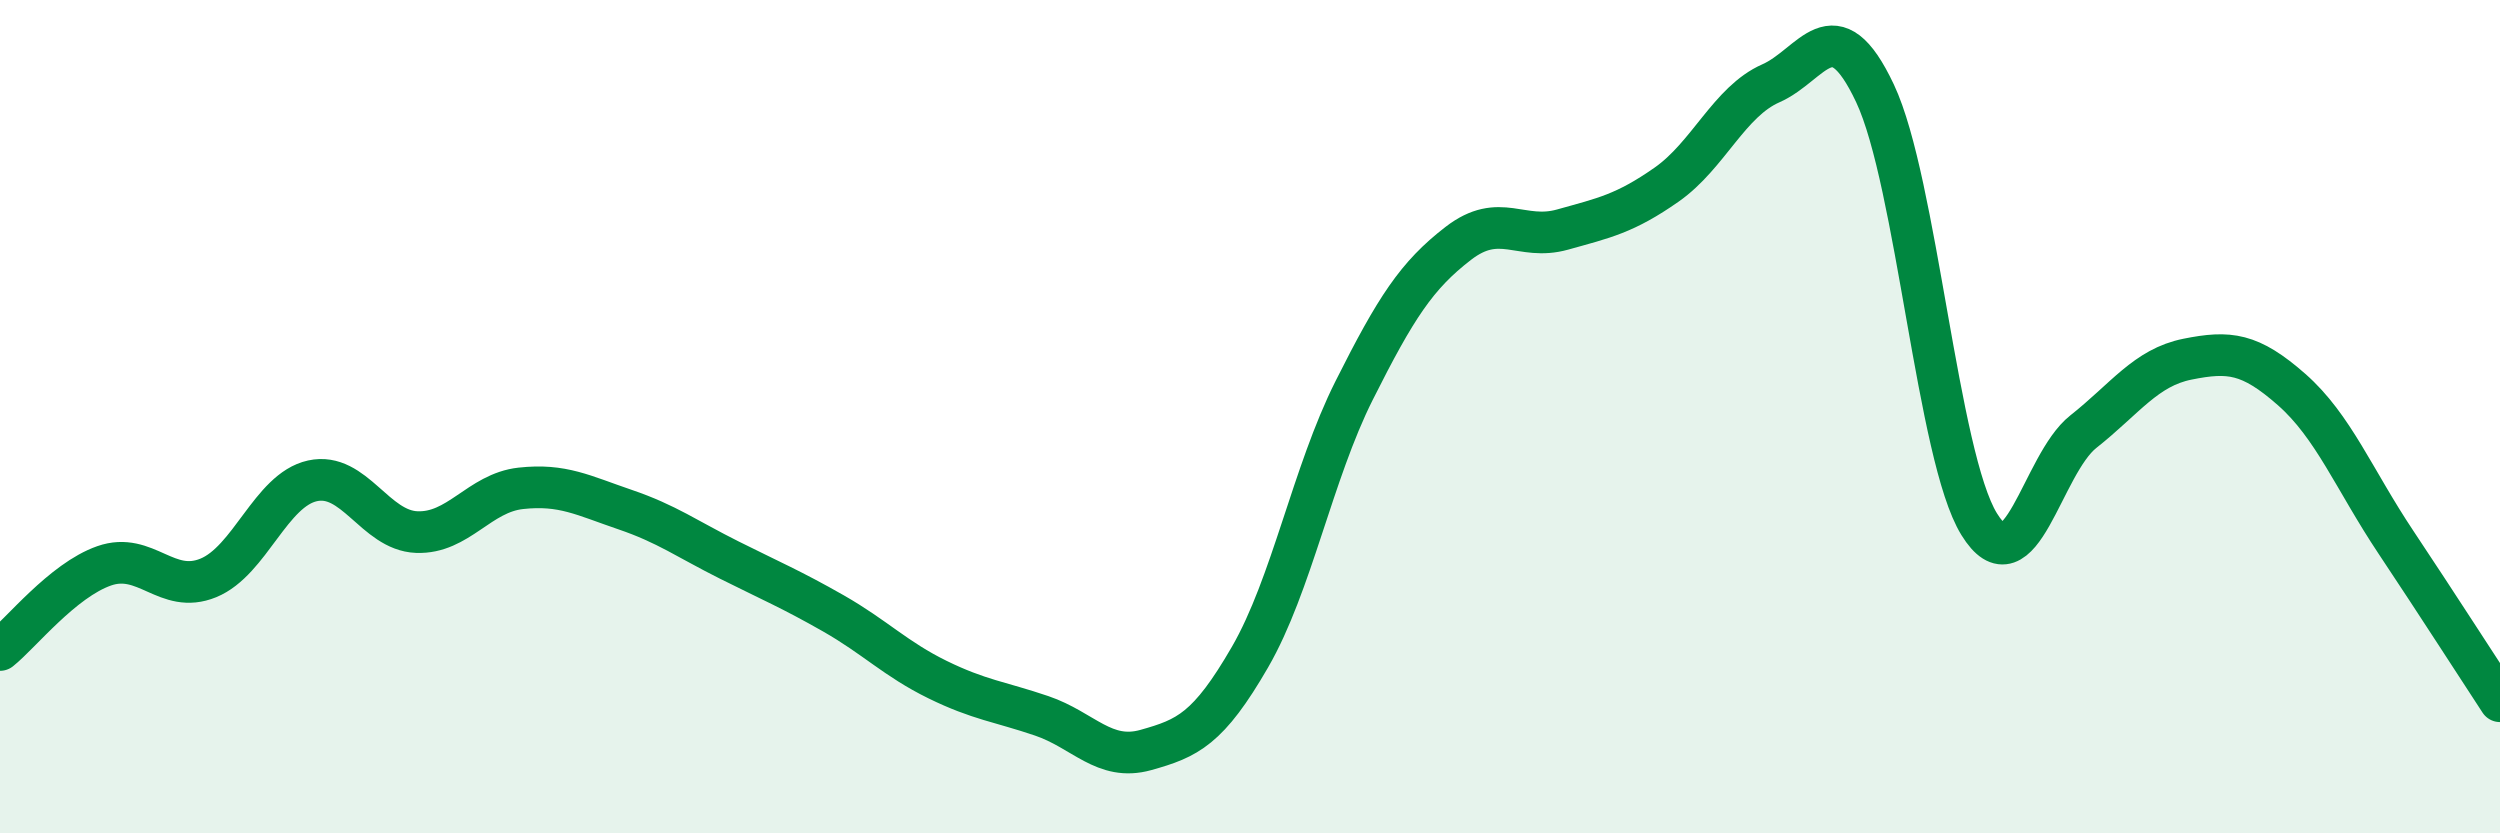 
    <svg width="60" height="20" viewBox="0 0 60 20" xmlns="http://www.w3.org/2000/svg">
      <path
        d="M 0,15.6 C 0.5,15.2 1.5,13.93 2.5,13.58 C 3.5,13.23 4,14.28 5,13.87 C 6,13.46 6.5,11.76 7.5,11.54 C 8.5,11.32 9,12.73 10,12.77 C 11,12.81 11.5,11.83 12.5,11.72 C 13.5,11.61 14,11.89 15,12.23 C 16,12.57 16.5,12.94 17.5,13.44 C 18.5,13.94 19,14.15 20,14.72 C 21,15.29 21.5,15.82 22.5,16.31 C 23.5,16.8 24,16.84 25,17.18 C 26,17.52 26.5,18.28 27.5,18 C 28.5,17.72 29,17.5 30,15.77 C 31,14.04 31.5,11.36 32.5,9.37 C 33.5,7.38 34,6.61 35,5.84 C 36,5.07 36.5,5.79 37.5,5.51 C 38.5,5.23 39,5.13 40,4.43 C 41,3.73 41.5,2.44 42.5,2 C 43.5,1.56 44,0.12 45,2.24 C 46,4.36 46.5,10.96 47.5,12.58 C 48.5,14.2 49,11.15 50,10.36 C 51,9.57 51.5,8.82 52.5,8.62 C 53.5,8.42 54,8.47 55,9.35 C 56,10.23 56.5,11.51 57.5,13.01 C 58.5,14.51 59.5,16.07 60,16.83L60 20L0 20Z"
        fill="#008740"
        opacity="0.1"
        stroke-linecap="round"
        stroke-linejoin="round"
      />
      <path
        d="M 0,15.6 C 0.5,15.2 1.5,13.93 2.5,13.58 C 3.5,13.23 4,14.28 5,13.87 C 6,13.46 6.5,11.76 7.5,11.54 C 8.5,11.32 9,12.73 10,12.77 C 11,12.81 11.5,11.83 12.5,11.72 C 13.5,11.61 14,11.89 15,12.23 C 16,12.57 16.5,12.94 17.5,13.44 C 18.5,13.94 19,14.15 20,14.72 C 21,15.29 21.5,15.82 22.5,16.31 C 23.5,16.8 24,16.84 25,17.18 C 26,17.52 26.5,18.28 27.5,18 C 28.5,17.72 29,17.5 30,15.77 C 31,14.04 31.5,11.36 32.5,9.37 C 33.5,7.38 34,6.61 35,5.84 C 36,5.07 36.5,5.79 37.5,5.51 C 38.5,5.23 39,5.13 40,4.43 C 41,3.73 41.5,2.44 42.5,2 C 43.5,1.56 44,0.12 45,2.24 C 46,4.36 46.5,10.96 47.5,12.58 C 48.5,14.2 49,11.15 50,10.36 C 51,9.57 51.5,8.82 52.5,8.62 C 53.5,8.42 54,8.47 55,9.35 C 56,10.23 56.5,11.51 57.5,13.01 C 58.5,14.51 59.5,16.07 60,16.83"
        stroke="#008740"
        stroke-width="1"
        fill="none"
        stroke-linecap="round"
        stroke-linejoin="round"
      />
    </svg>
  